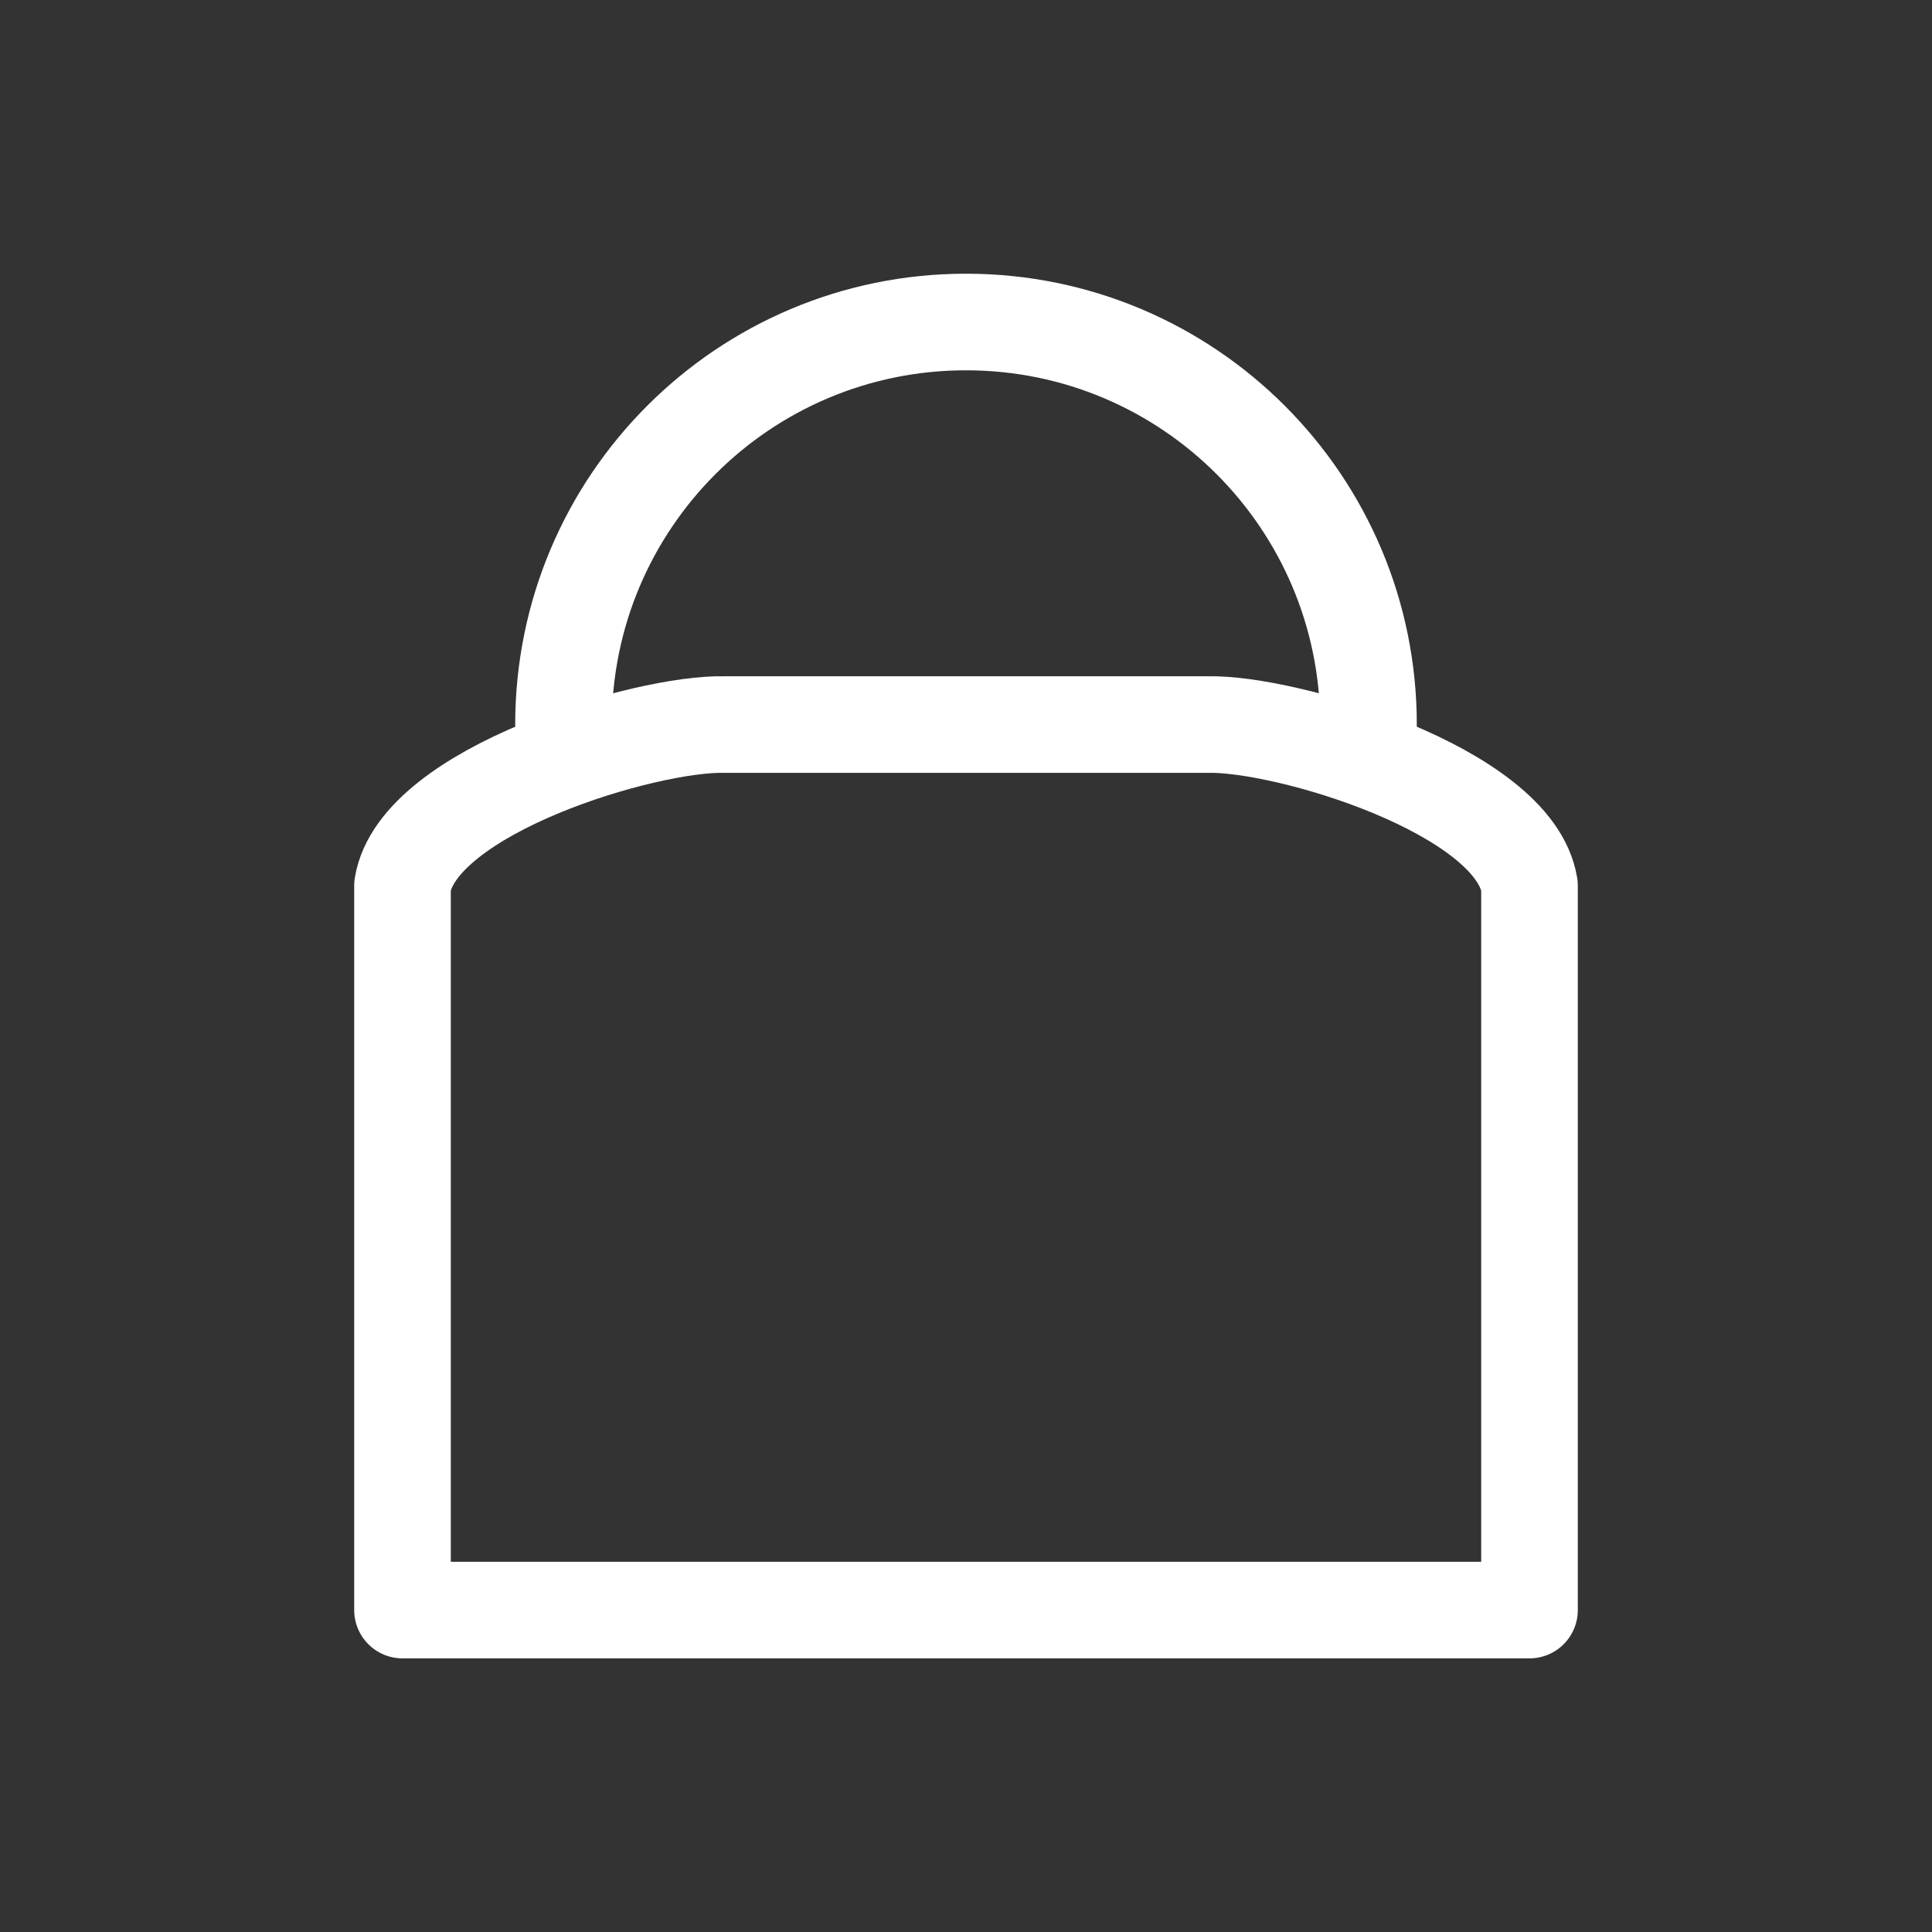 <?xml version="1.0" encoding="UTF-8"?> <svg xmlns="http://www.w3.org/2000/svg" width="30" height="30" viewBox="0 0 30 30" fill="none"><rect x="0" y="0" width="30" height="30" fill="#333333" stroke="none"/><path fill-rule="evenodd" clip-rule="evenodd" d="M6.25 25.001L6.25 13.751C6.491 12.272 10.043 11.22 11.25 11.251L18.75 11.251C19.957 11.22 23.509 12.272 23.75 13.751L23.75 25.001L6.25 25.001Z" stroke="white" stroke-width="1.5" stroke-linecap="round" stroke-linejoin="round"></path><path d="M8.75 11.25C8.75 7.798 11.548 5 15 5C18.452 5 21.25 7.798 21.25 11.25" stroke="white" stroke-width="1.5" stroke-linecap="round" stroke-linejoin="round"></path></svg> 
